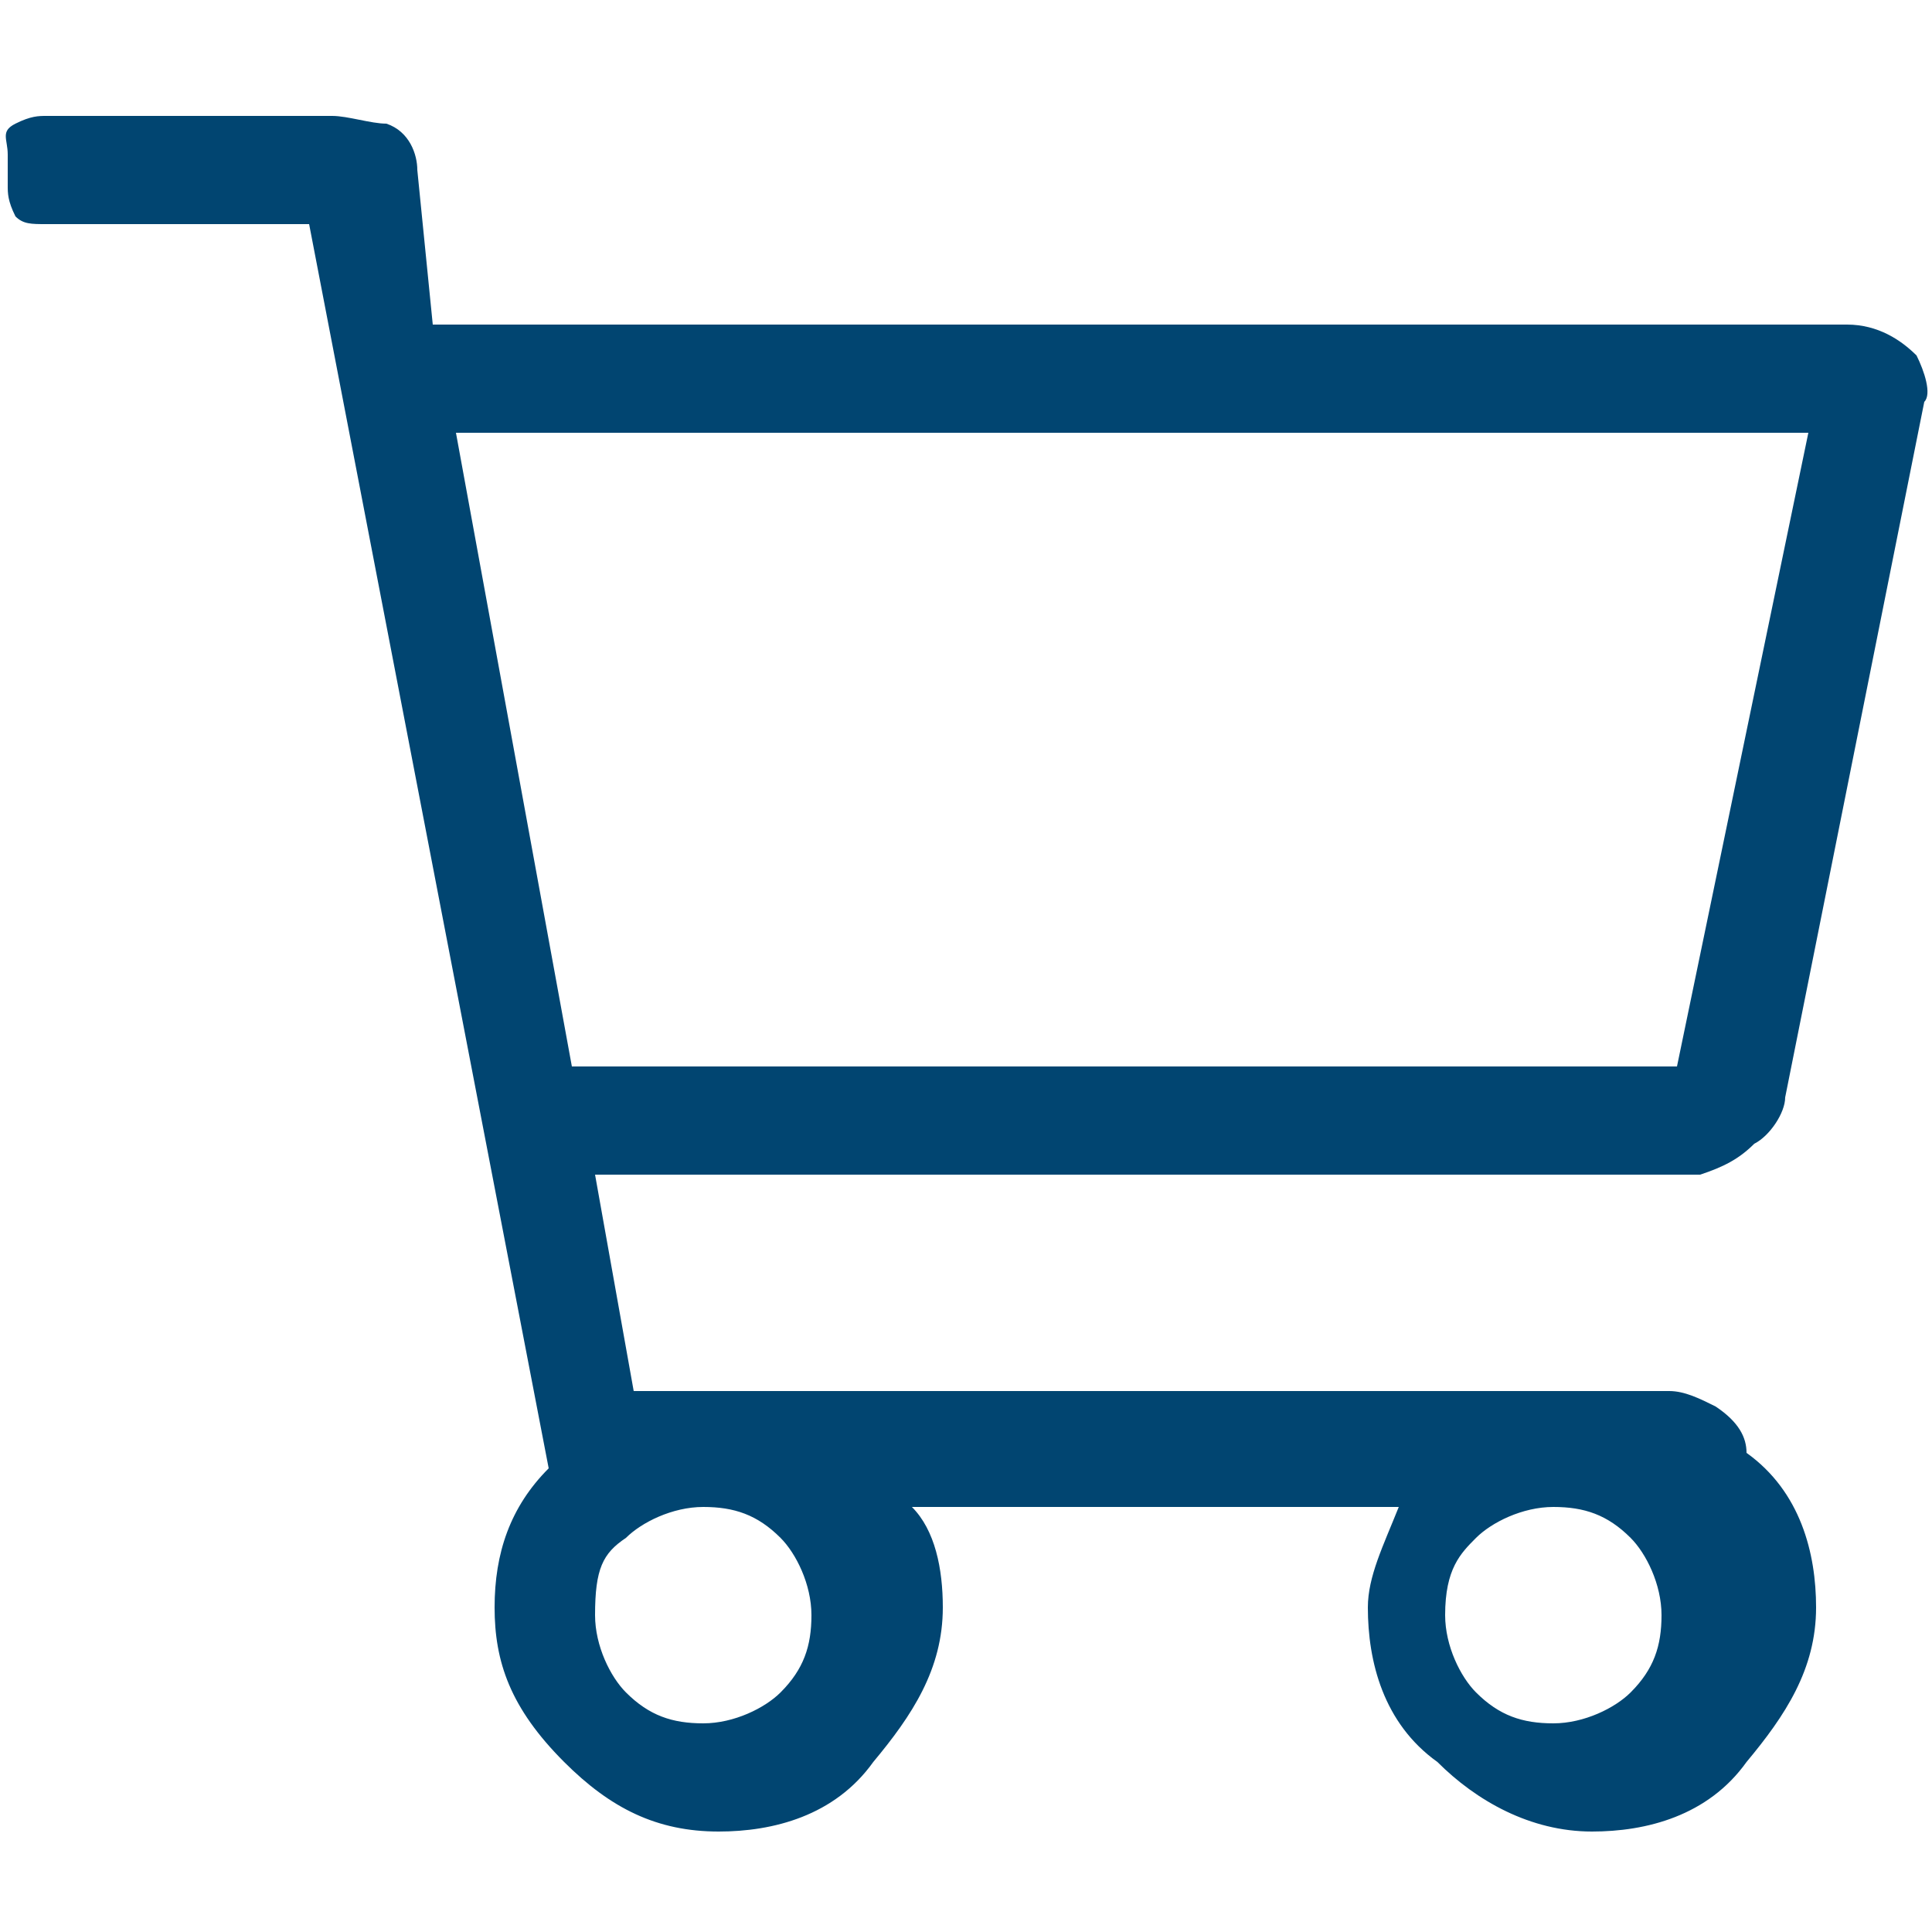 <?xml version="1.0" encoding="utf-8"?>
<!-- Generator: Adobe Illustrator 23.0.6, SVG Export Plug-In . SVG Version: 6.00 Build 0)  -->
<svg version="1.1" id="Calque_1" xmlns="http://www.w3.org/2000/svg" xmlns:xlink="http://www.w3.org/1999/xlink" x="0px" y="0px"
	 viewBox="0 0 25 25" style="enable-background:new 0 0 25 25;" xml:space="preserve">
<style type="text/css">
	.st0{fill:#014571;}
</style>
<path class="st0" d="M22.7,14.8c0.2-0.1,0.4-0.4,0.4-0.6l1.8-9c0.1-0.1,0-0.4-0.1-0.6c-0.2-0.2-0.5-0.4-0.9-0.4H5.6l-0.2-2
	c0-0.2-0.1-0.5-0.4-0.6C4.8,1.6,4.5,1.5,4.3,1.5H0.6c-0.1,0-0.2,0-0.4,0.1S0.1,1.8,0.1,2v0.4c0,0.1,0,0.2,0.1,0.4
	c0.1,0.1,0.2,0.1,0.4,0.1H4l3.1,16.1c-0.5,0.5-0.7,1.1-0.7,1.8c0,0.7,0.2,1.3,0.9,2c0.6,0.6,1.2,0.9,2,0.9c0.7,0,1.5-0.2,2-0.9
	c0.5-0.6,0.9-1.2,0.9-2c0-0.5-0.1-1-0.4-1.3h6.3c-0.2,0.5-0.4,0.9-0.4,1.3c0,0.7,0.2,1.5,0.9,2c0.5,0.5,1.2,0.9,2,0.9
	c0.7,0,1.5-0.2,2-0.9c0.5-0.6,0.9-1.2,0.9-2c0-0.7-0.2-1.5-0.9-2c0-0.2-0.1-0.4-0.4-0.6c-0.2-0.1-0.4-0.2-0.6-0.2H8.2l-0.5-2.8H22
	C22.3,15.1,22.5,15,22.7,14.8L22.7,14.8 M19.1,19.9c0.2-0.2,0.6-0.4,1-0.4s0.7,0.1,1,0.4c0.2,0.2,0.4,0.6,0.4,1c0,0.4-0.1,0.7-0.4,1
	c-0.2,0.2-0.6,0.4-1,0.4s-0.7-0.1-1-0.4c-0.2-0.2-0.4-0.6-0.4-1C18.7,20.3,18.9,20.1,19.1,19.9L19.1,19.9 M8.1,19.9
	c0.2-0.2,0.6-0.4,1-0.4s0.7,0.1,1,0.4c0.2,0.2,0.4,0.6,0.4,1c0,0.4-0.1,0.7-0.4,1c-0.2,0.2-0.6,0.4-1,0.4s-0.7-0.1-1-0.4
	c-0.2-0.2-0.4-0.6-0.4-1C7.7,20.3,7.8,20.1,8.1,19.9L8.1,19.9 M7.4,13.8L5.9,5.6h17.5l-1.7,8.2H7.4L7.4,13.8"/>
</svg>
